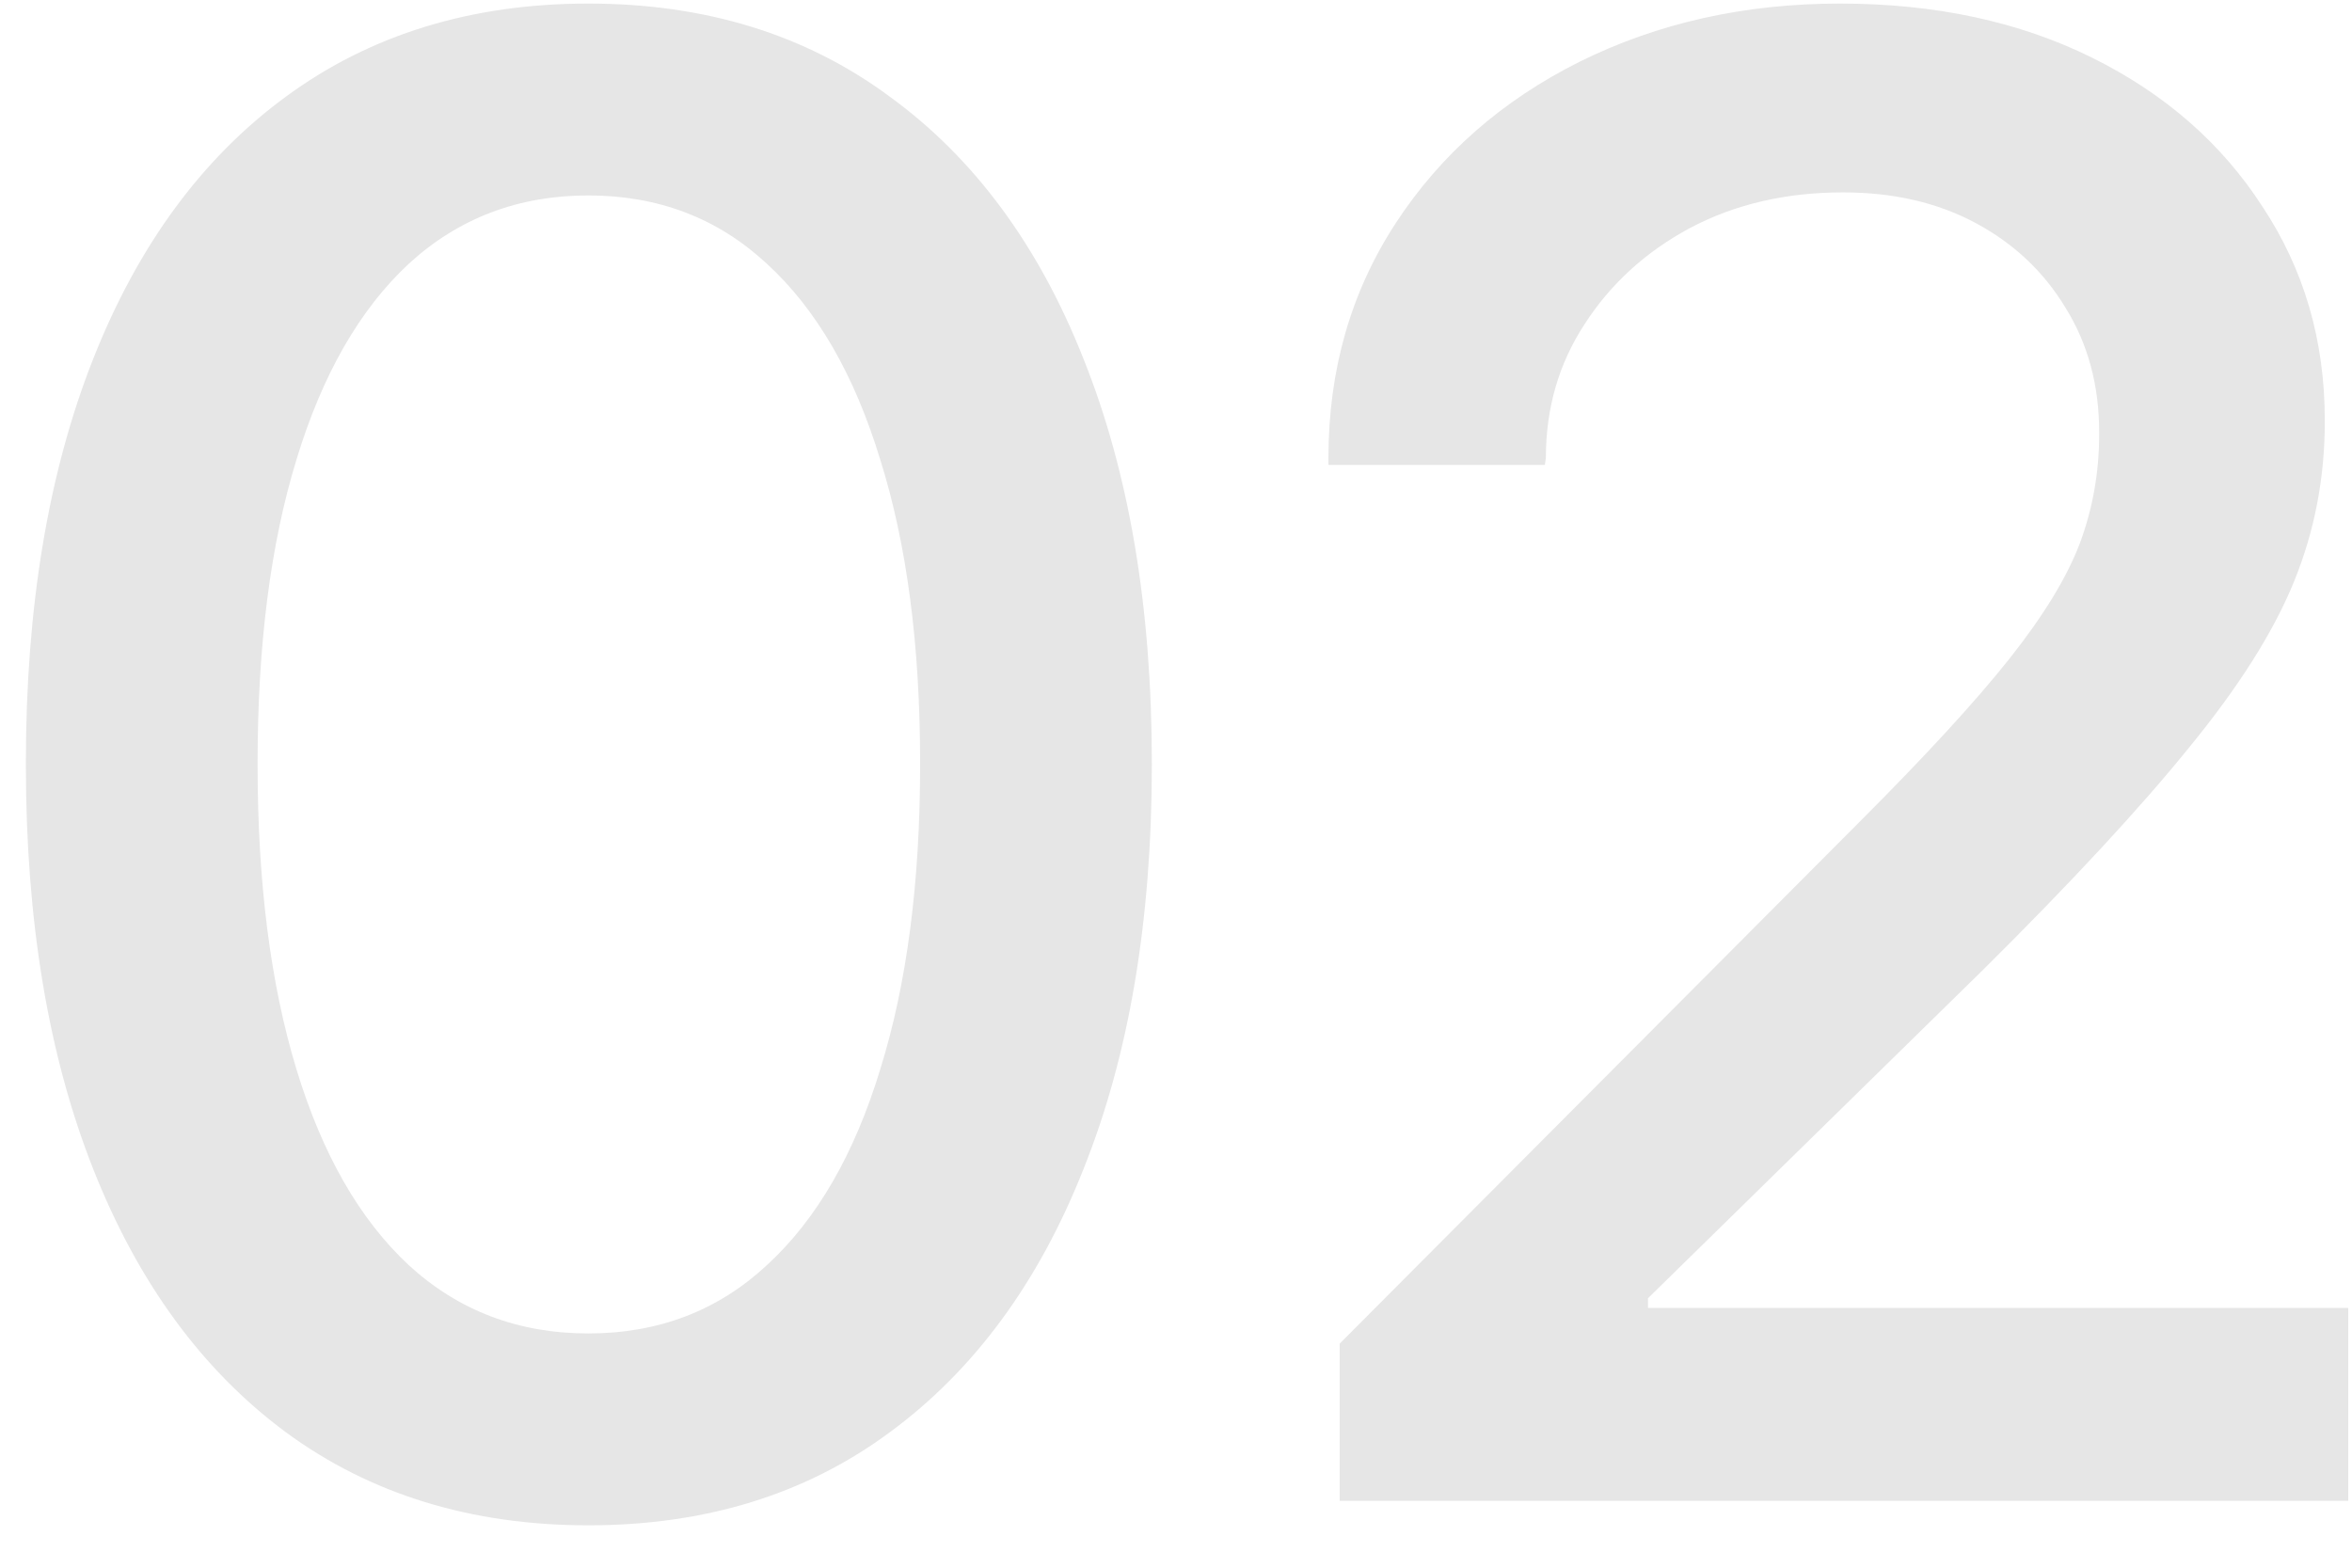 <svg width="54" height="36" viewBox="0 0 54 36" fill="none" xmlns="http://www.w3.org/2000/svg">
<path d="M13.508 35.027C10.82 35.027 8.508 34.316 6.57 32.895C4.648 31.473 3.172 29.457 2.141 26.848C1.109 24.238 0.594 21.145 0.594 17.566V17.52C0.594 13.941 1.109 10.848 2.141 8.238C3.172 5.629 4.648 3.621 6.57 2.215C8.508 0.793 10.82 0.082 13.508 0.082C16.195 0.082 18.5 0.793 20.422 2.215C22.359 3.621 23.844 5.629 24.875 8.238C25.922 10.848 26.445 13.941 26.445 17.52V17.566C26.445 21.145 25.922 24.238 24.875 26.848C23.844 29.457 22.359 31.473 20.422 32.895C18.5 34.316 16.195 35.027 13.508 35.027ZM13.508 30.621C15.117 30.621 16.484 30.098 17.609 29.051C18.75 28.004 19.617 26.504 20.211 24.551C20.82 22.598 21.125 20.27 21.125 17.566V17.52C21.125 14.816 20.82 12.496 20.211 10.559C19.617 8.605 18.75 7.105 17.609 6.059C16.484 5.012 15.117 4.488 13.508 4.488C11.898 4.488 10.523 5.012 9.383 6.059C8.258 7.105 7.398 8.605 6.805 10.559C6.211 12.496 5.914 14.816 5.914 17.52V17.566C5.914 20.27 6.211 22.598 6.805 24.551C7.398 26.504 8.258 28.004 9.383 29.051C10.523 30.098 11.898 30.621 13.508 30.621ZM30.758 34.465V30.855L42.688 18.879C44.203 17.363 45.352 16.113 46.133 15.129C46.914 14.145 47.453 13.262 47.75 12.48C48.047 11.684 48.195 10.848 48.195 9.973V9.926C48.195 8.848 47.938 7.895 47.422 7.066C46.922 6.238 46.234 5.59 45.359 5.121C44.484 4.652 43.469 4.418 42.312 4.418C41 4.418 39.828 4.691 38.797 5.238C37.781 5.785 36.977 6.52 36.383 7.441C35.789 8.348 35.492 9.371 35.492 10.512L35.469 10.676H30.5V10.512C30.5 8.496 31.016 6.699 32.047 5.121C33.078 3.543 34.484 2.309 36.266 1.418C38.062 0.527 40.055 0.082 42.242 0.082C44.43 0.082 46.359 0.496 48.031 1.324C49.703 2.152 51.008 3.293 51.945 4.746C52.898 6.184 53.375 7.816 53.375 9.645V9.691C53.375 10.973 53.141 12.191 52.672 13.348C52.203 14.504 51.398 15.777 50.258 17.168C49.133 18.559 47.555 20.262 45.523 22.277L36.055 31.559L37.836 28.184V31.559L36.055 30.035H53.914V34.465H30.758Z" fill="black" fill-opacity="0.1"/>
</svg>

